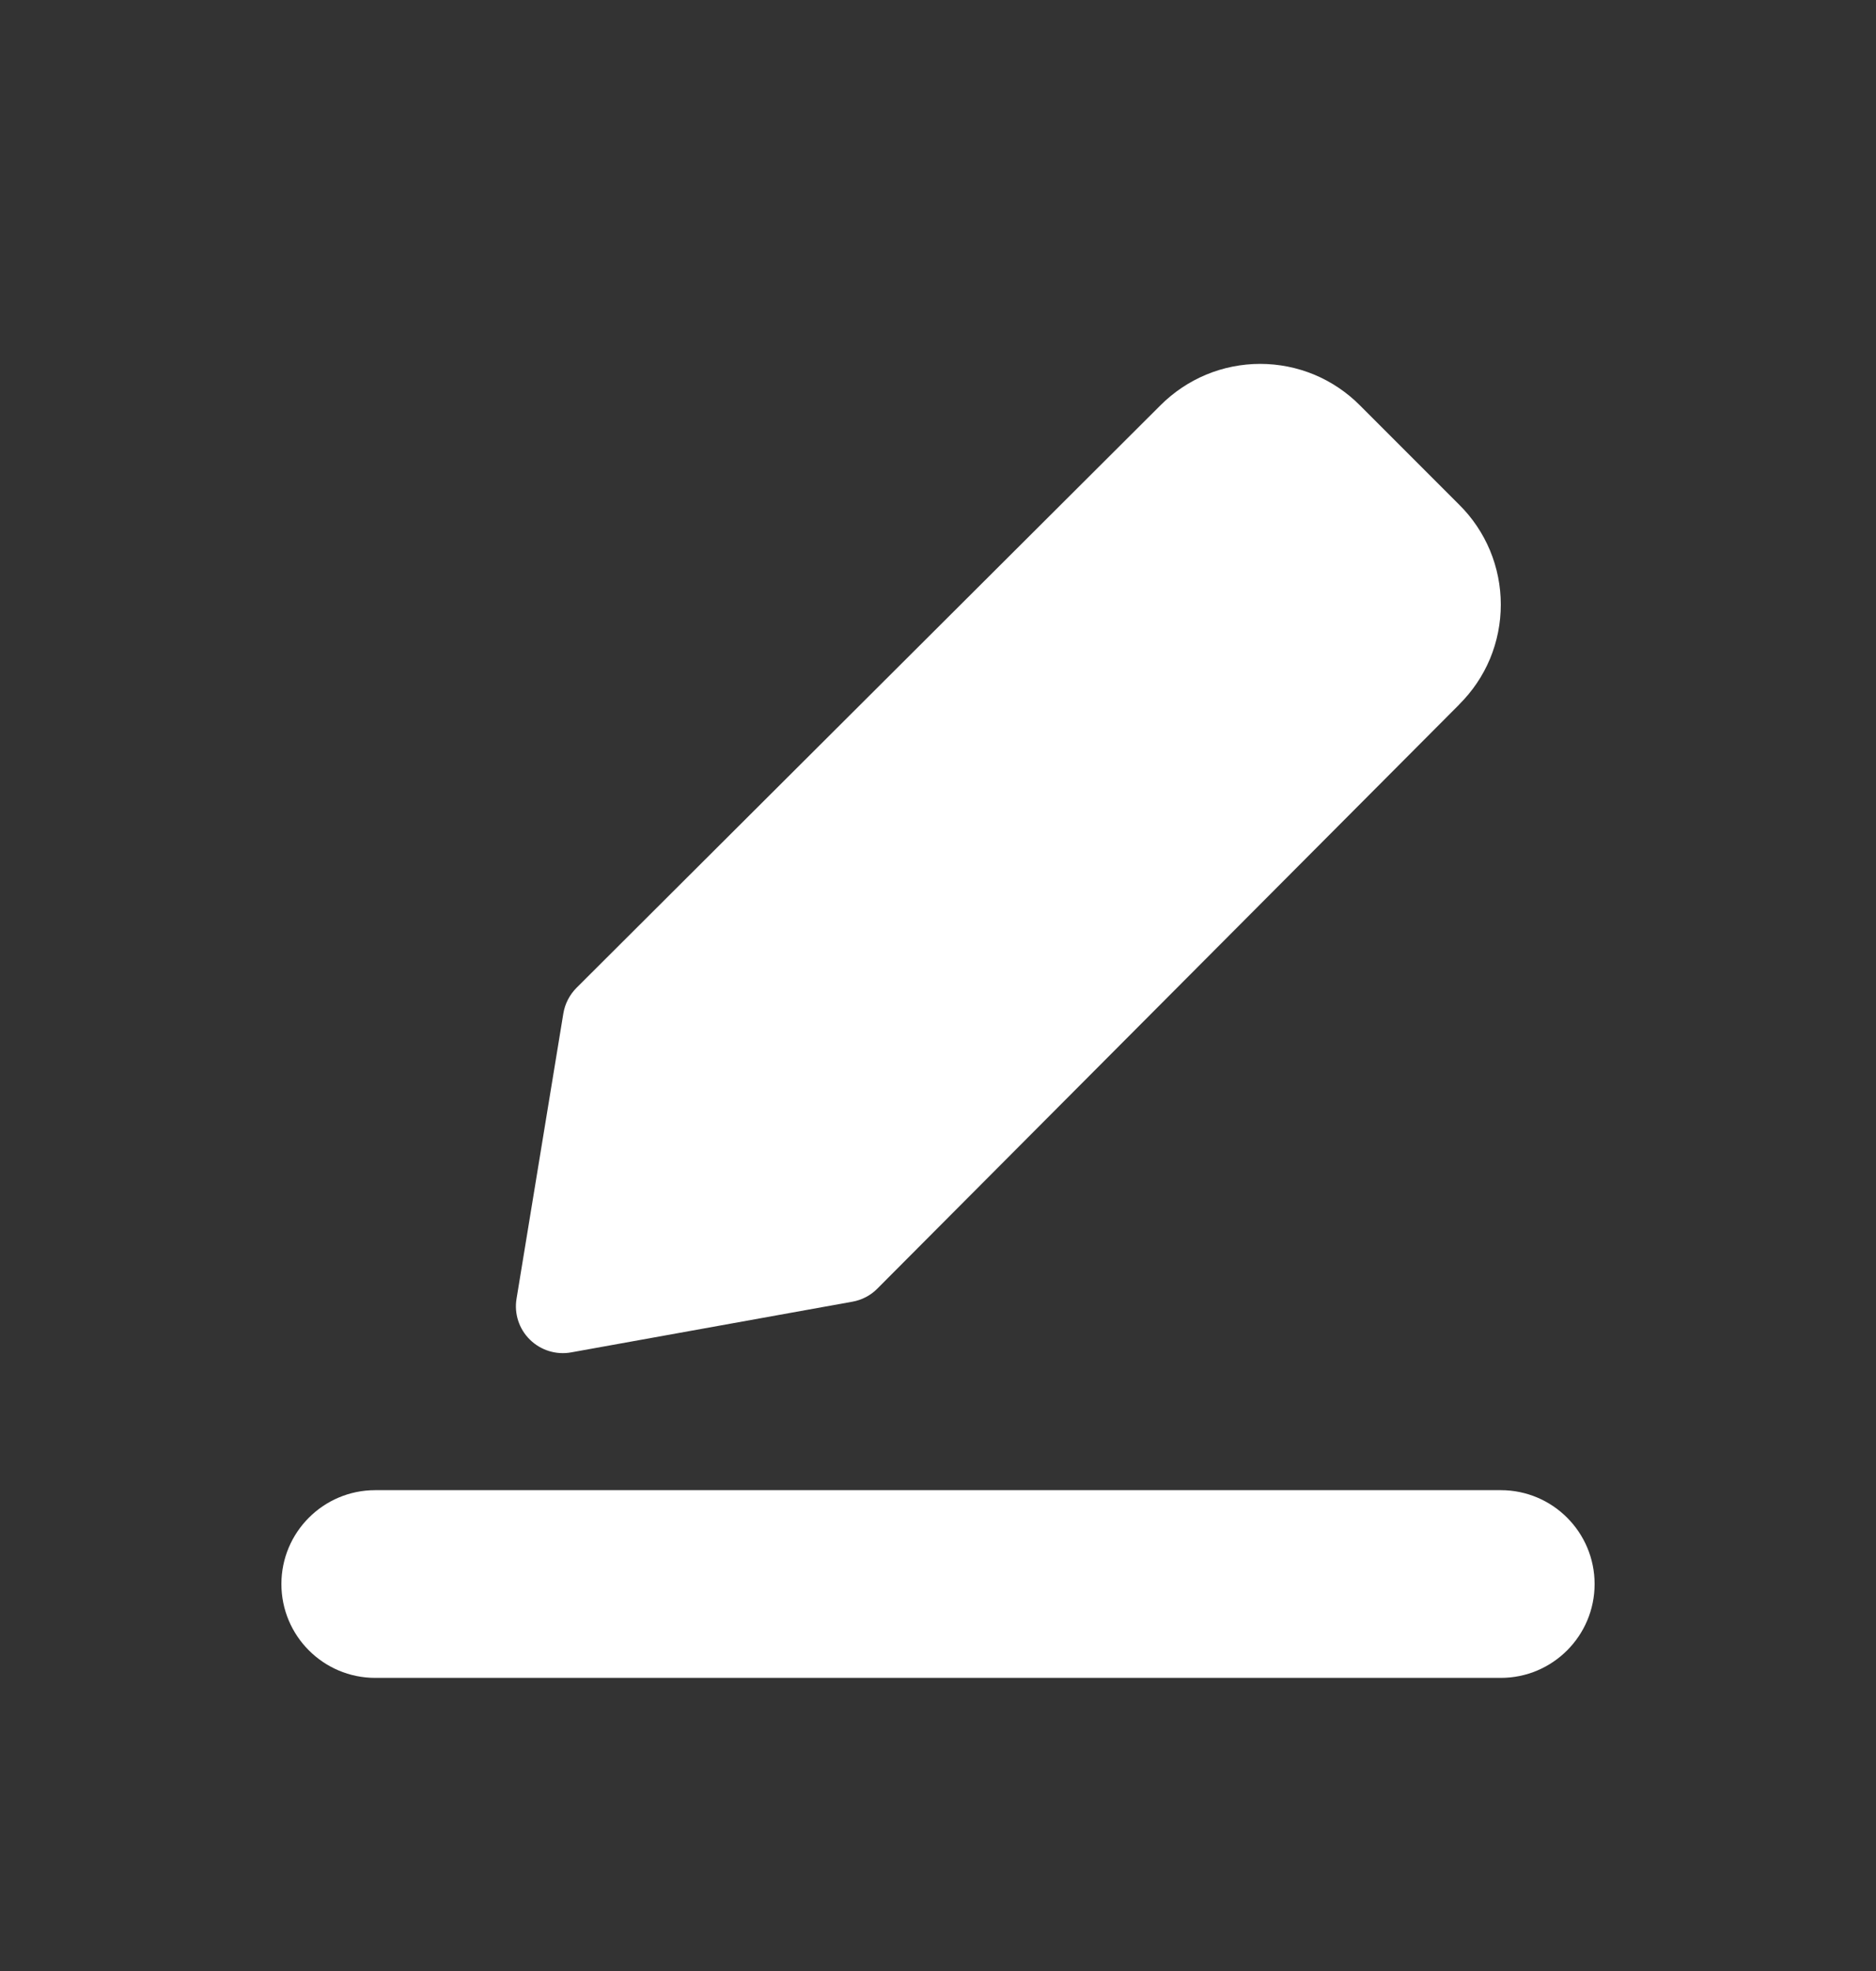 <svg width="20" height="21" viewBox="0 0 20 21" fill="none" xmlns="http://www.w3.org/2000/svg">
<rect x="0" y="0" width="20" height="21" fill="#333333" stroke="none"/>
<g clip-path="url(#clip0_3247_58779)">
<path fill-rule="evenodd" clip-rule="evenodd" d="M12.858 3.992C13.041 3.916 13.237 3.877 13.435 3.877C13.633 3.877 13.829 3.916 14.012 3.992C14.194 4.068 14.36 4.18 14.499 4.32L14.5 4.321L15.556 5.377C15.697 5.516 15.809 5.683 15.885 5.865C15.961 6.048 16 6.244 16 6.442C16 6.64 15.961 6.836 15.885 7.019C15.809 7.201 15.697 7.366 15.557 7.505L15.556 7.507L9.353 13.73C9.281 13.803 9.188 13.851 9.087 13.869L6.089 14.409C5.929 14.438 5.765 14.387 5.649 14.273C5.533 14.159 5.48 13.996 5.507 13.836L6.006 10.797C6.023 10.694 6.073 10.598 6.147 10.524L12.371 4.319C12.511 4.179 12.676 4.068 12.858 3.992ZM3 16.877C3 16.325 3.448 15.877 4 15.877H16C16.552 15.877 17 16.325 17 16.877C17 17.429 16.552 17.877 16 17.877H4C3.448 17.877 3 17.429 3 16.877Z" fill="white"/>
</g>
<defs>
<clipPath id="clip0_3247_58779">
<rect width="20" height="20" fill="white" transform="translate(0 0.877)"/>
</clipPath>
</defs>
</svg>
